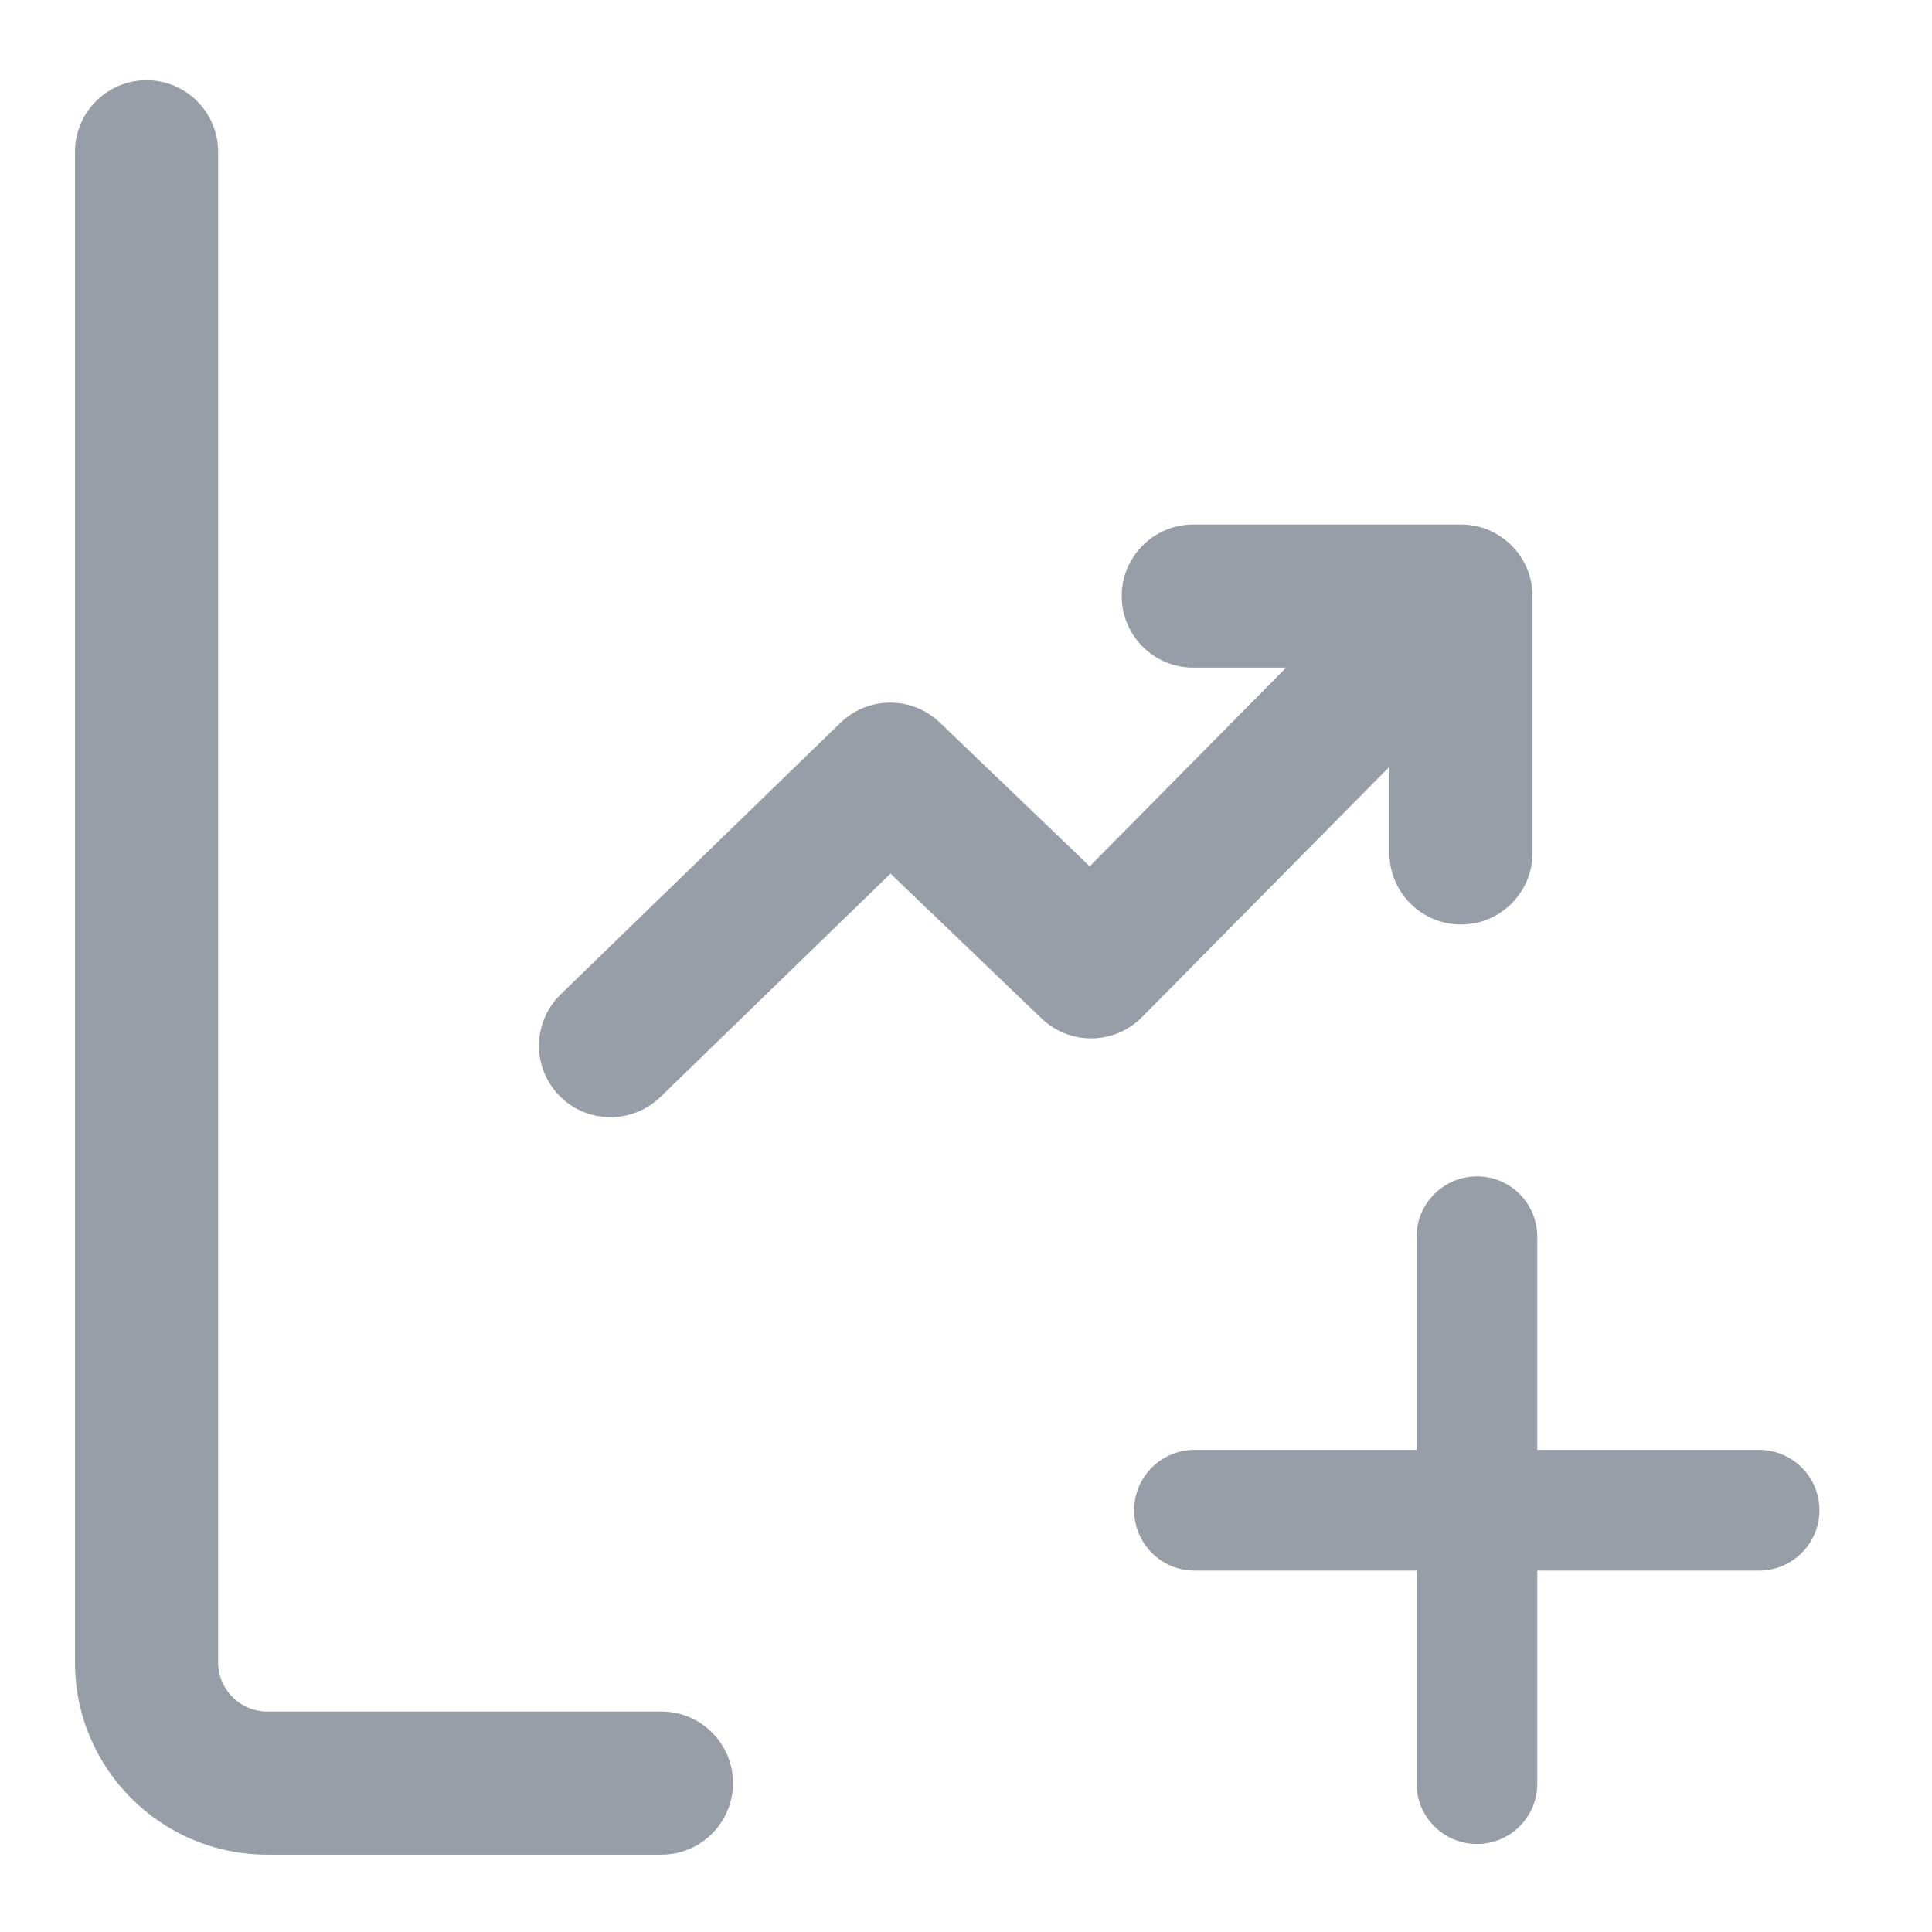 <?xml version="1.0" encoding="UTF-8"?> <svg xmlns="http://www.w3.org/2000/svg" width="27" height="27" viewBox="0 0 27 27" fill="none"><path d="M2.048 1.121C2.6 1.121 3.048 1.569 3.048 2.121V23.232C3.048 23.611 3.356 23.919 3.735 23.919H9.244C9.796 23.919 10.244 24.367 10.244 24.919C10.244 25.471 9.796 25.919 9.244 25.919H3.735C2.251 25.919 1.048 24.716 1.048 23.232V2.121C1.048 1.569 1.496 1.121 2.048 1.121ZM20.641 16.44C21.107 16.44 21.484 16.818 21.484 17.284V20.262H24.583C25.049 20.262 25.427 20.639 25.427 21.105C25.427 21.571 25.049 21.949 24.583 21.949H21.484V24.927C21.484 25.392 21.107 25.77 20.641 25.77C20.175 25.77 19.797 25.392 19.797 24.927V21.949H16.693C16.228 21.948 15.85 21.571 15.85 21.105C15.85 20.64 16.228 20.262 16.693 20.262H19.797V17.284C19.797 16.818 20.175 16.441 20.641 16.44ZM20.417 7.33C20.969 7.33 21.417 7.778 21.417 8.33V11.92C21.417 12.472 20.969 12.92 20.417 12.92C19.865 12.919 19.417 12.472 19.417 11.92V10.716L15.959 14.215C15.575 14.603 14.95 14.611 14.556 14.233L12.445 12.209L9.229 15.331C8.832 15.715 8.199 15.706 7.814 15.31C7.43 14.914 7.44 14.281 7.836 13.896L11.745 10.102L11.82 10.036C12.207 9.728 12.77 9.749 13.134 10.098L15.229 12.107L17.974 9.33H16.676C16.124 9.33 15.676 8.882 15.676 8.33C15.676 7.778 16.124 7.33 16.676 7.33H20.417Z" fill="#979EA8"></path></svg> 